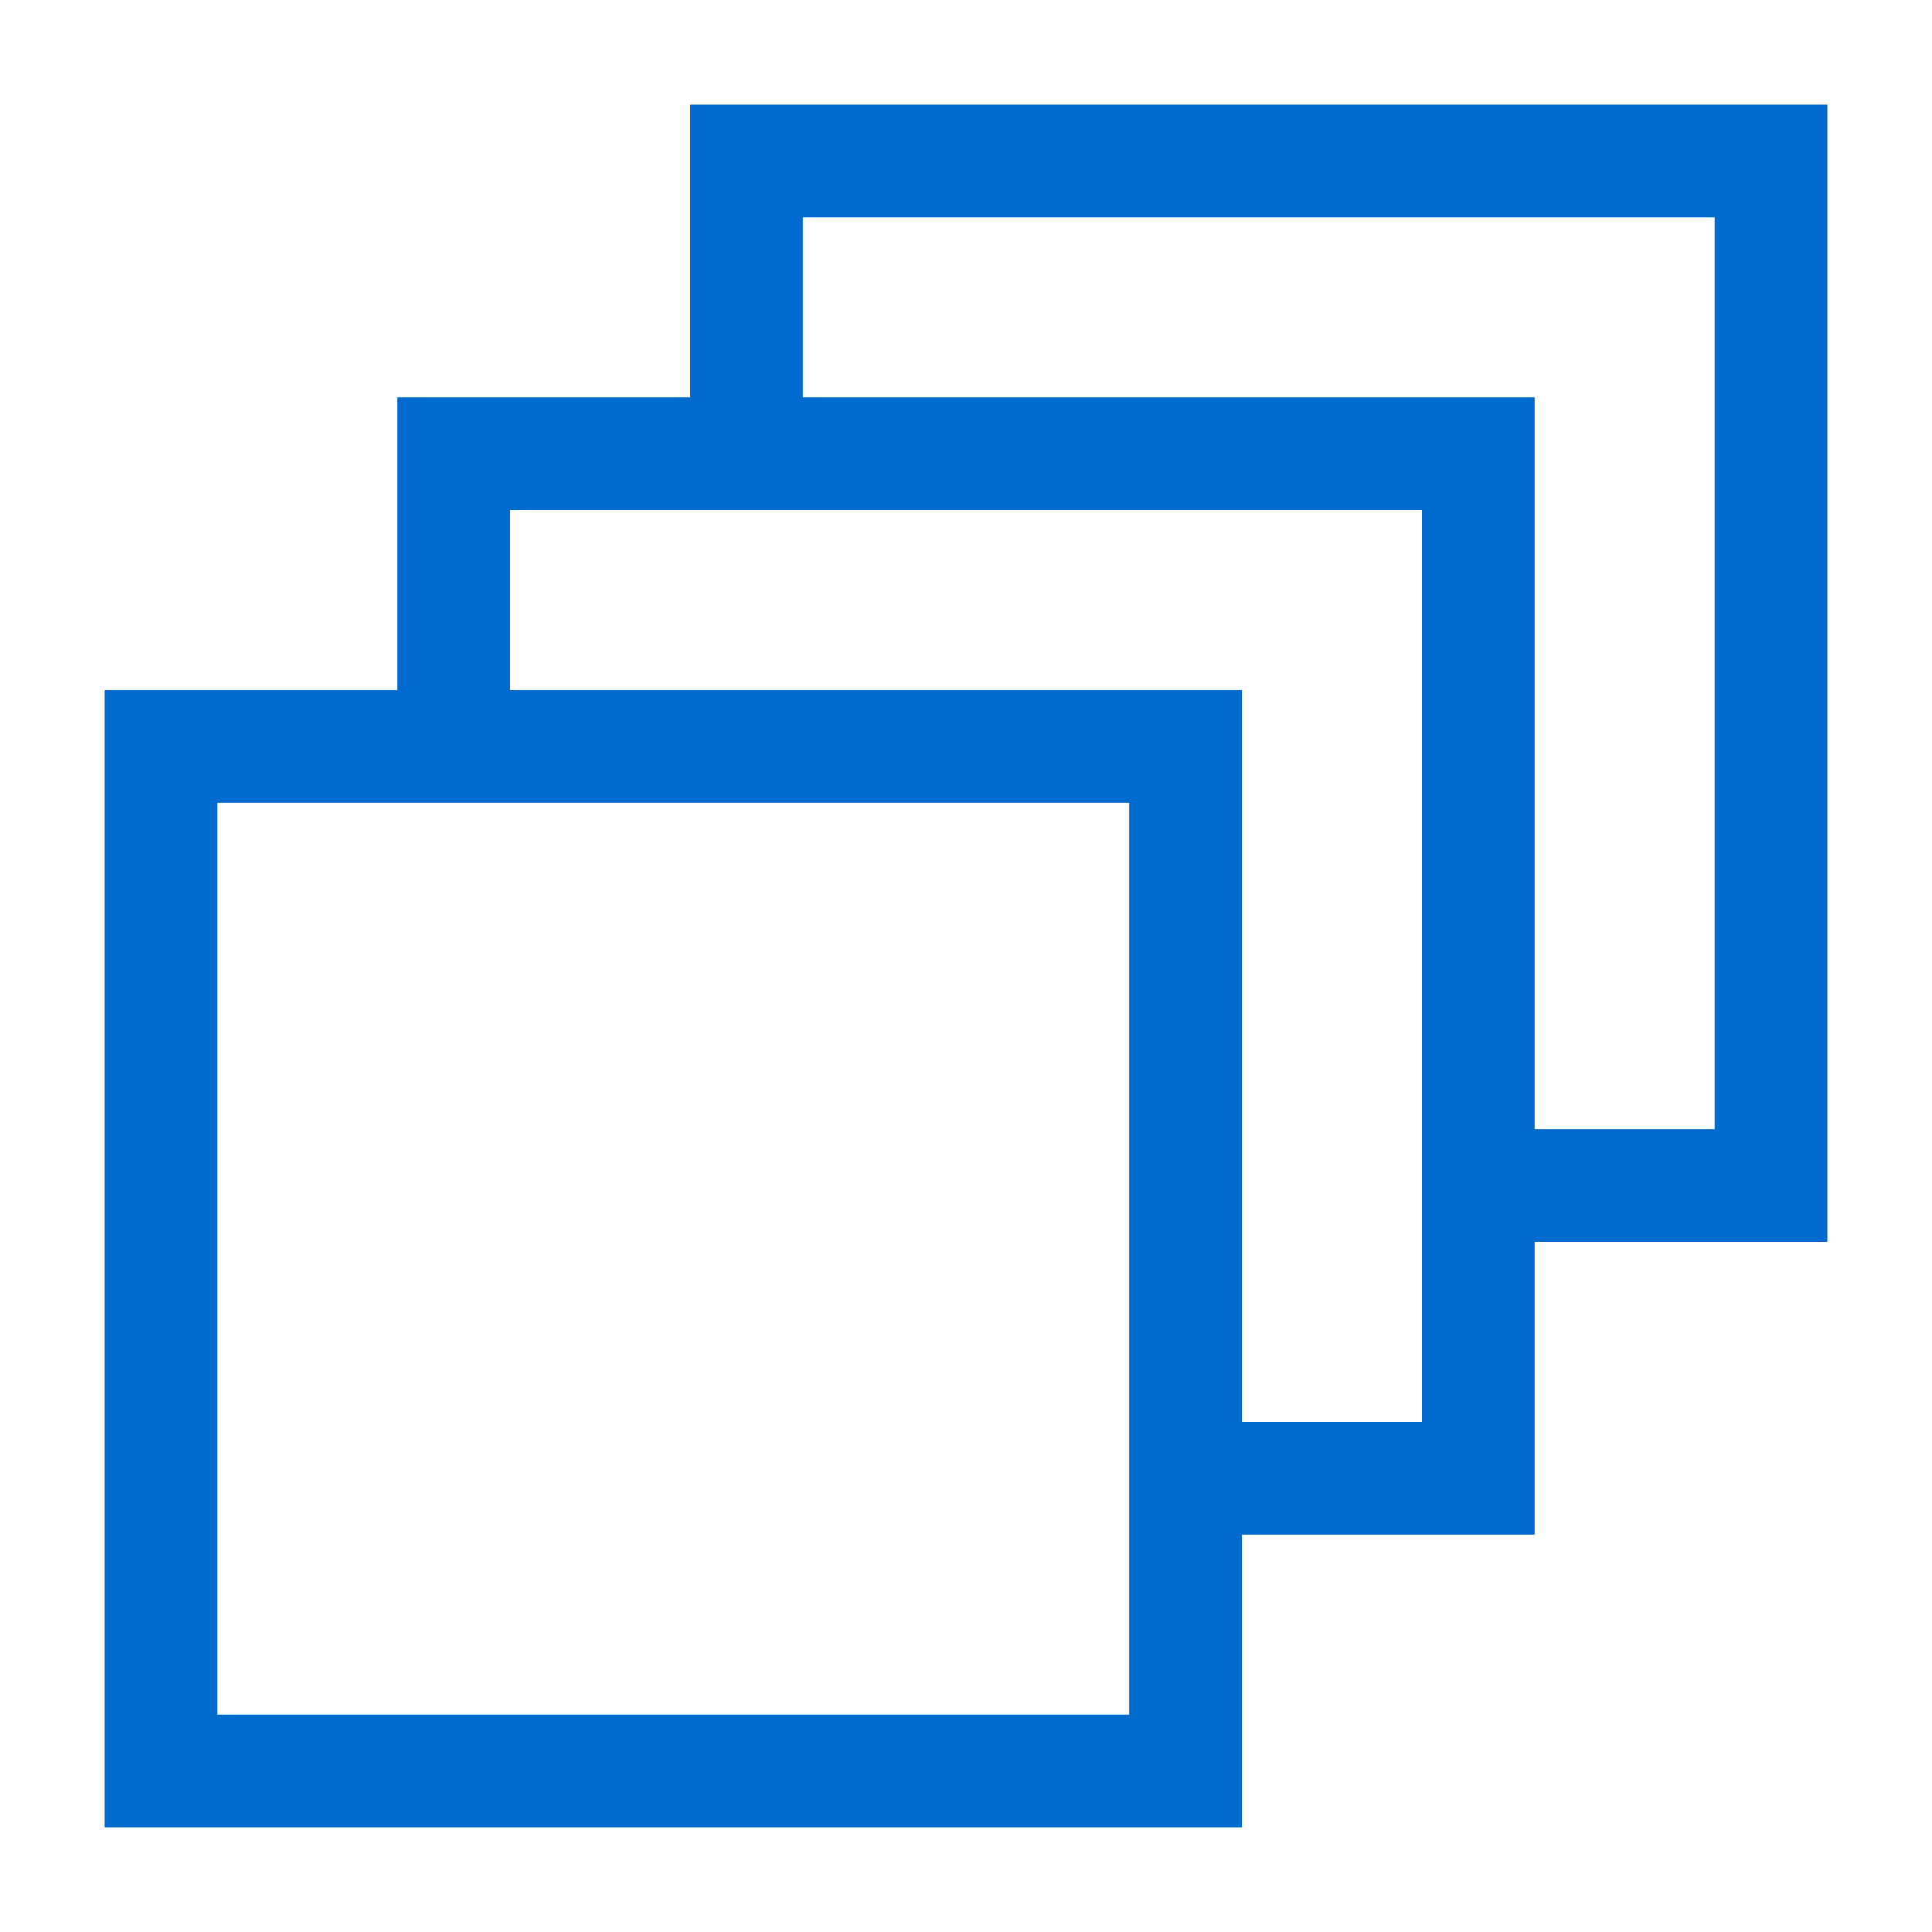 <svg width="24" height="24" viewBox="0 0 24 24" fill="none" xmlns="http://www.w3.org/2000/svg">
<path d="M18.364 14.727H22V2H9.273V5.636M14.727 18.364H18.364V5.636H5.636V9.273M2 22H14.727V9.273H2V22Z" stroke="#006ACE" stroke-width="1.4"/>
</svg>
